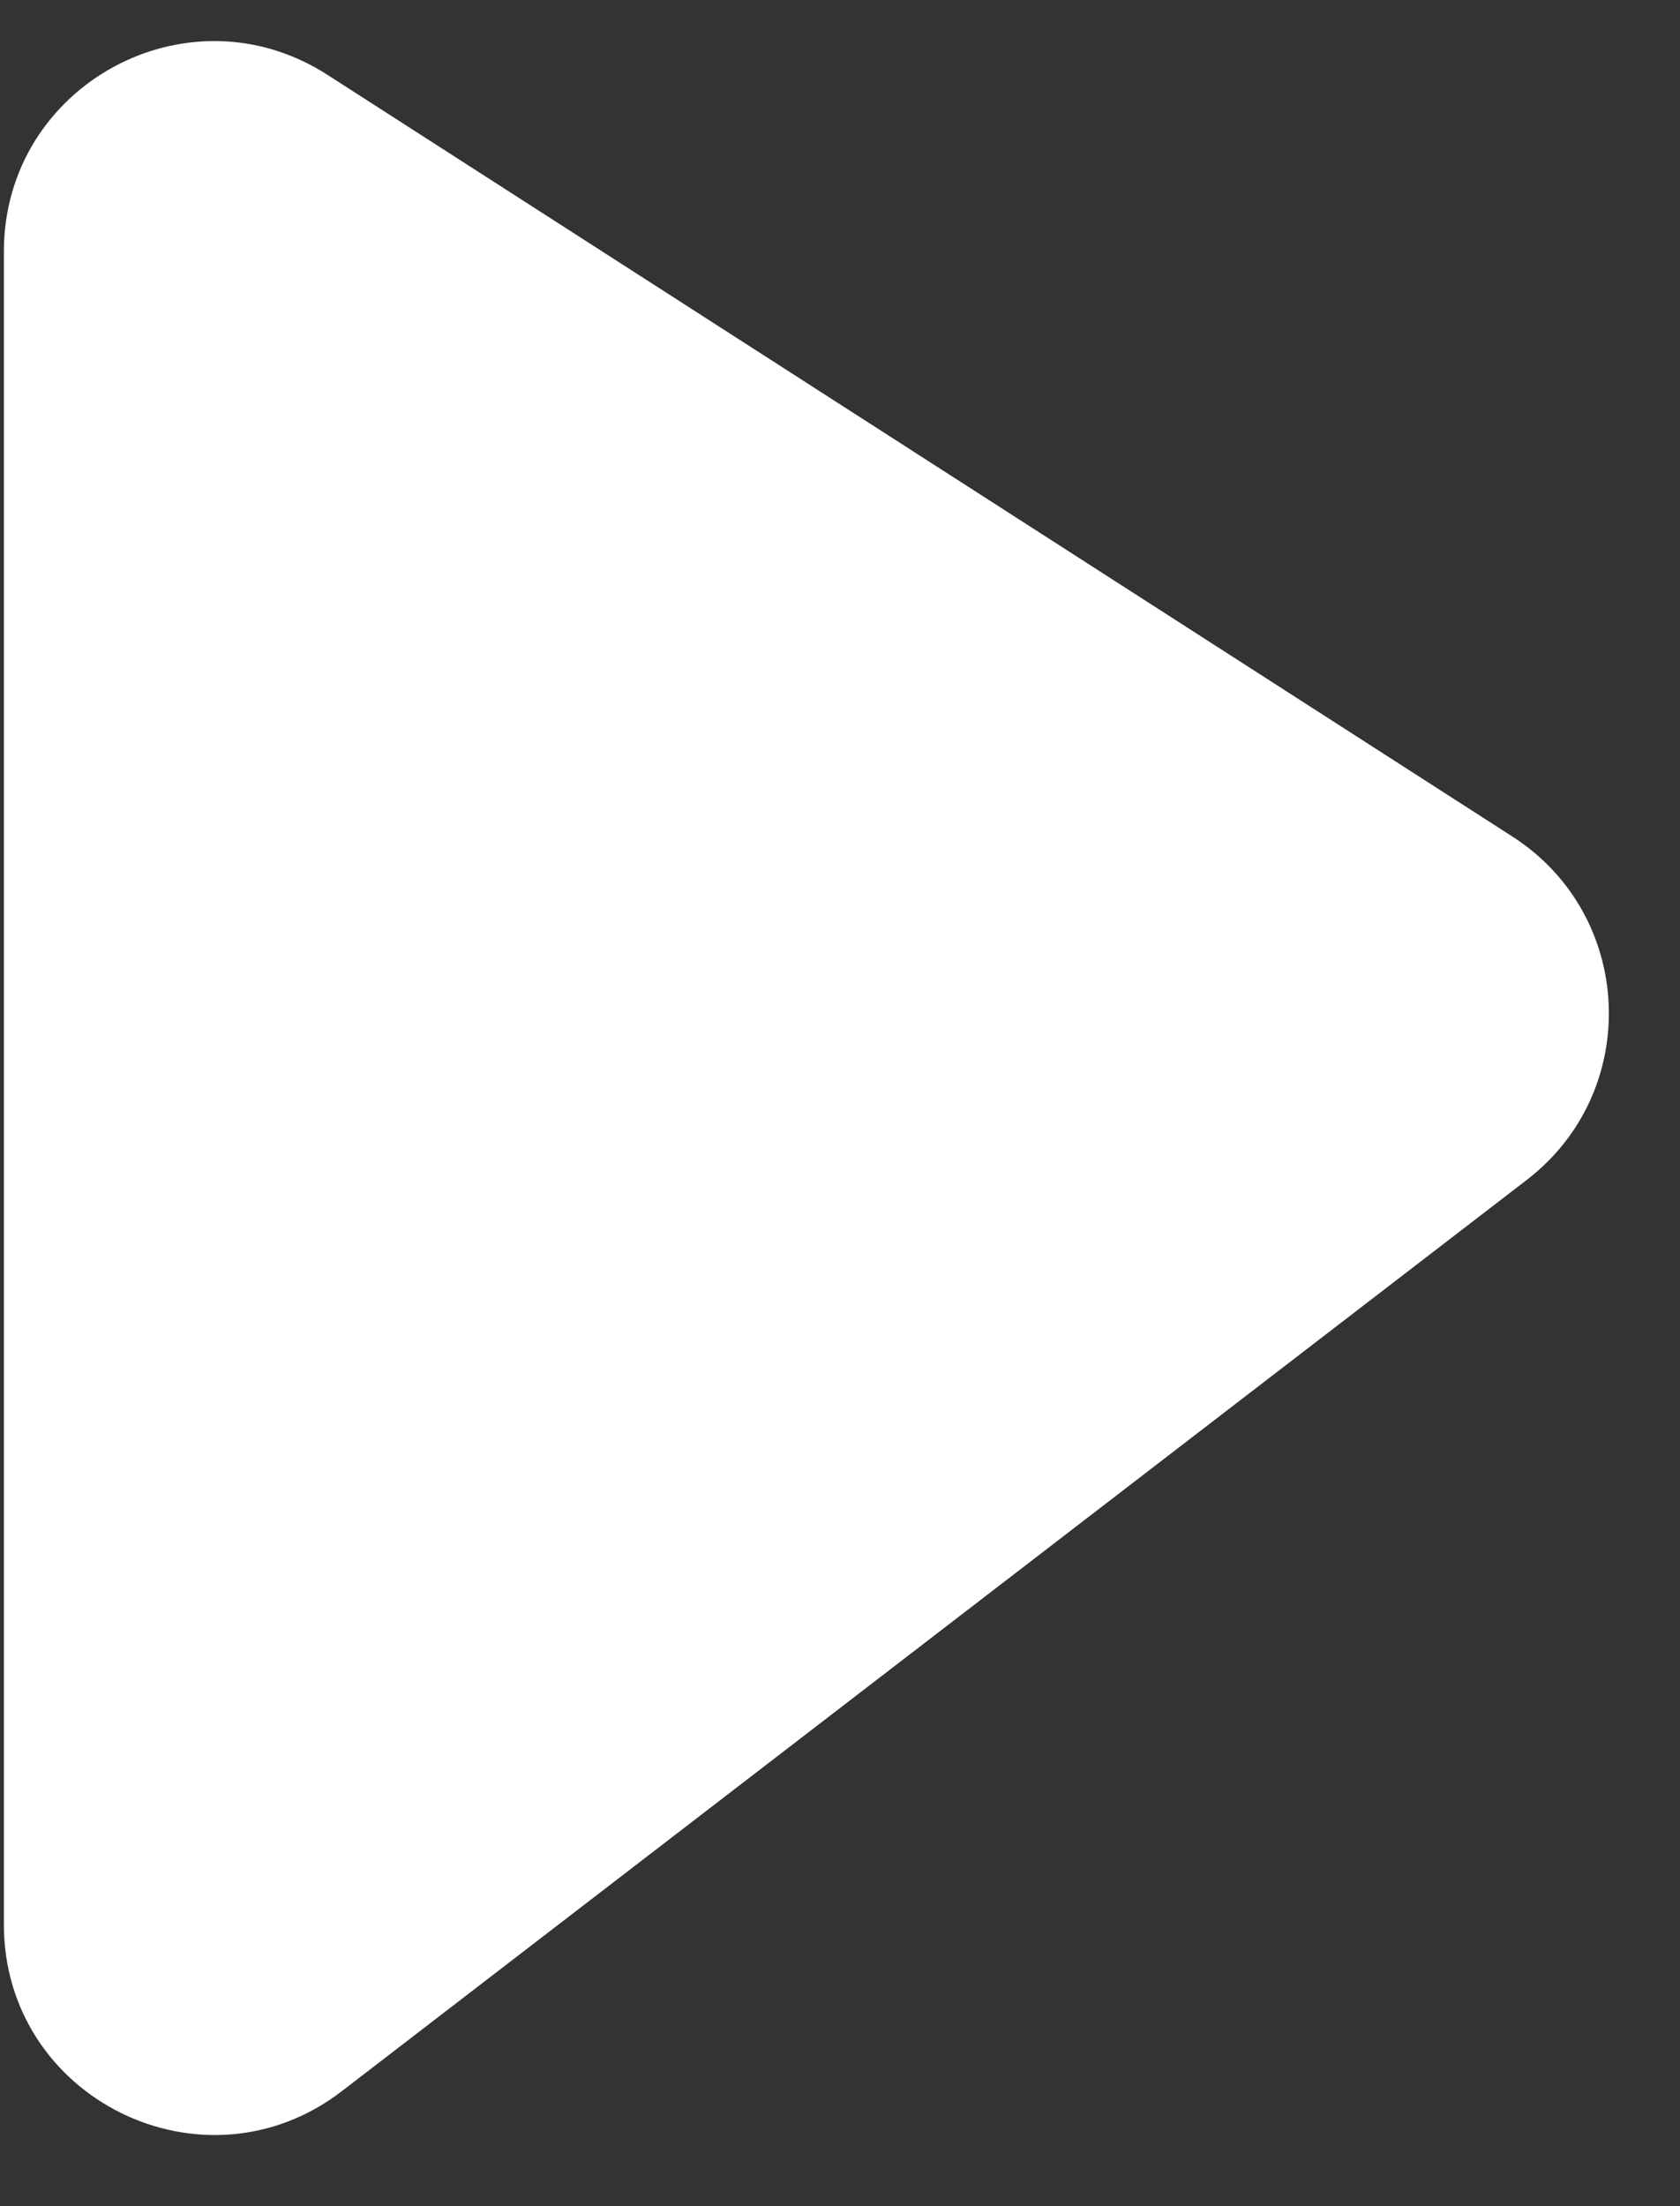 <svg width="16" height="21" viewBox="0 0 16 21" fill="none" xmlns="http://www.w3.org/2000/svg">
<rect x="0" y="0" width="16" height="21" fill="#333333" stroke="none"/>
<path d="M0.037 18.319C0.037 19.978 1.941 20.916 3.256 19.905L14.541 11.231C15.639 10.387 15.568 8.711 14.404 7.963L3.118 0.712C1.787 -0.144 0.037 0.812 0.037 2.394L0.037 18.319Z" fill="white"/>
</svg>
